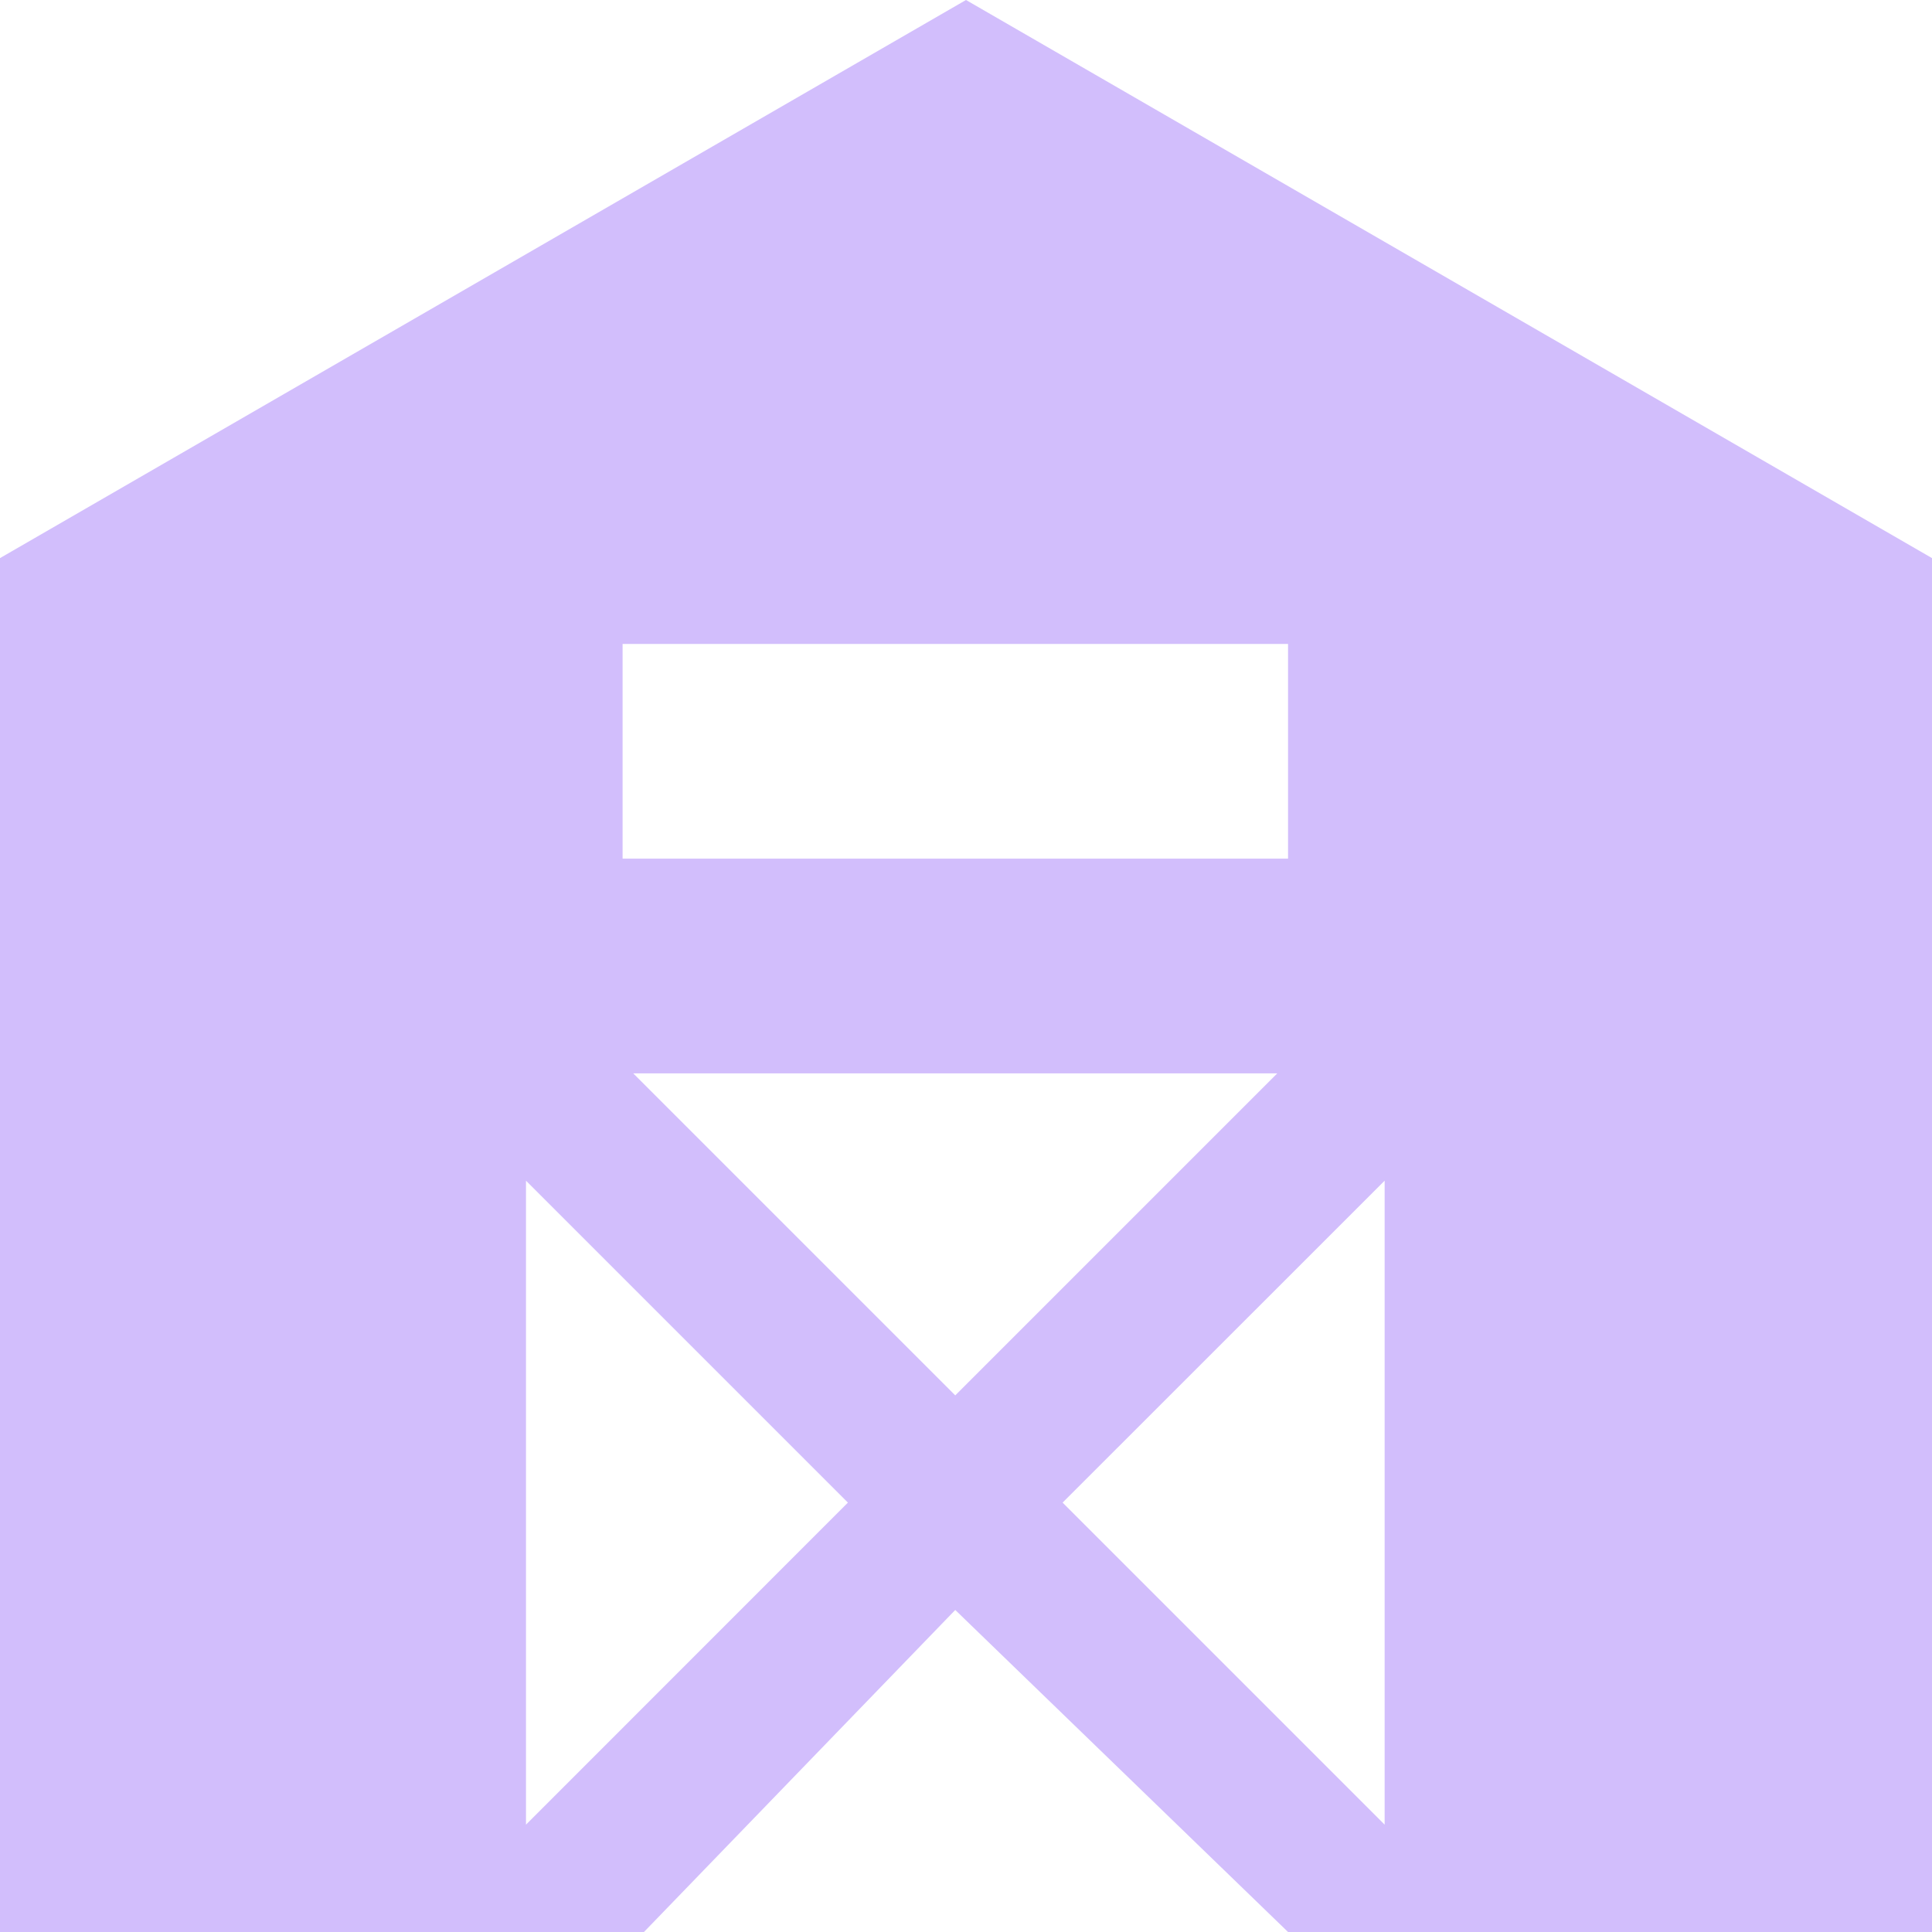 <?xml version="1.0" encoding="UTF-8"?> <svg xmlns="http://www.w3.org/2000/svg" width="16" height="16" viewBox="0 0 16 16" fill="none"><g clip-path="url(#clip0_607_1371)"><path d="M8 0L0 4.622V16H5.333L7.911 13.333L10.667 16H16V4.622L8 0ZM4.356 15.111V9.778L7.022 12.444L4.356 15.111ZM5.244 8.889H10.578L7.911 11.556L5.244 8.889ZM11.467 15.111L8.8 12.444L11.467 9.778V15.111ZM10.667 7.111H5.156V5.333H10.667V7.111Z" fill="#D2BEFC"></path></g><defs><clipPath id="clip0_607_1371"><rect width="16" height="16" fill="white"></rect></clipPath></defs></svg> 